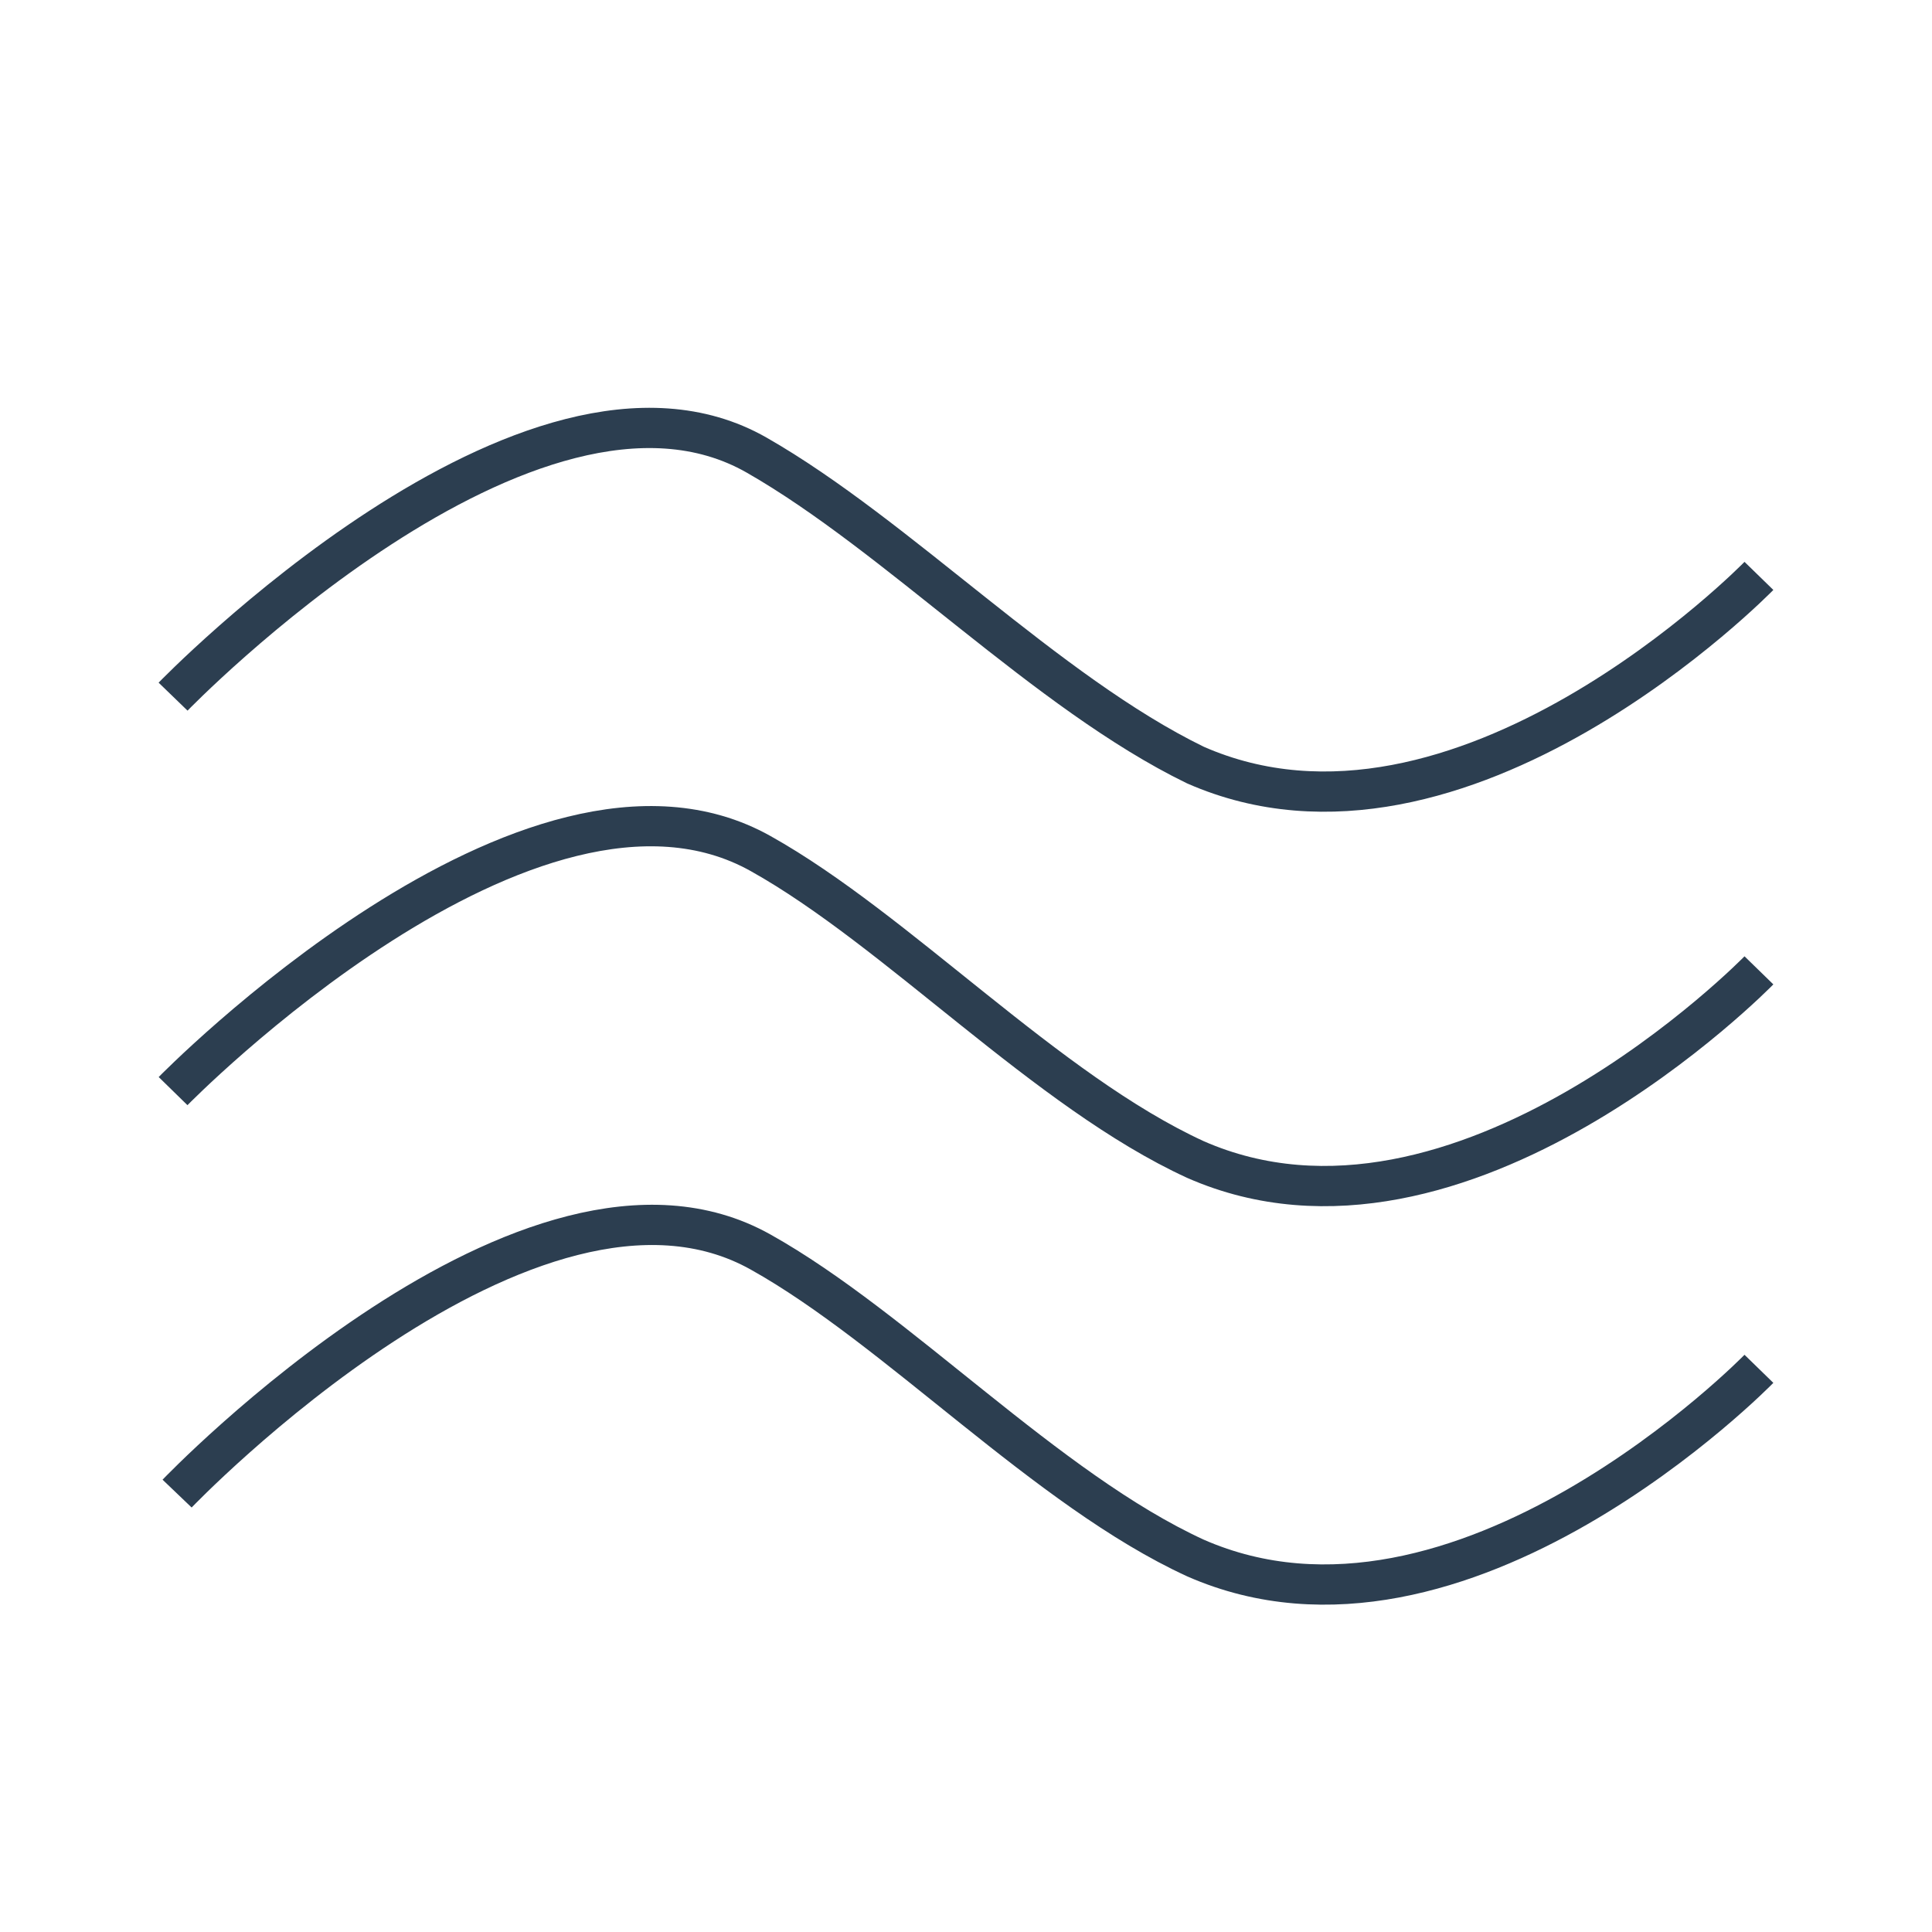 <?xml version="1.0" encoding="iso-8859-1"?>
<!-- Generator: Adobe Illustrator 21.1.0, SVG Export Plug-In . SVG Version: 6.00 Build 0)  -->
<svg version="1.1" id="Ebene_1" xmlns="http://www.w3.org/2000/svg" xmlns:xlink="http://www.w3.org/1999/xlink" x="0px" y="0px"
	 viewBox="0 0 48 48" style="enable-background:new 0 0 48 48;" xml:space="preserve">
<g id="_x31_440_x5F_Product_x5F_page_x5F_12_6_" transform="translate(-1226, -1501)">
	<g id="Tasting-notes_6_" transform="translate(0, 1423)">
		<g id="Icons_6_" transform="translate(179, 73)">
			<g id="Finish_1_" transform="translate(1048, 6)">
				<path id="Shape_16_" style="fill:none;stroke:#2C3E50;stroke-miterlimit:10;" d="M42.7,13.308c0,0-7.4,7.6-14,4.7
					c-3.7-1.8-7.4-5.7-10.9-7.7c-5.6-3.2-14.5,6-14.5,6"/>
				<path id="Shape_15_" style="fill:none;stroke:#2C3E50;stroke-miterlimit:10;" d="M42.7,23.108c0,0-7.4,7.6-14,4.7
					c-3.7-1.7-7.4-5.7-10.8-7.6c-5.7-3.2-14.6,5.9-14.6,5.9"/>
				<path id="Shape_14_" style="fill:none;stroke:#2C3E50;stroke-miterlimit:10;" d="M42.7,33.008c0,0-7.4,7.6-14,4.7
					c-3.7-1.7-7.4-5.7-10.8-7.6c-5.7-3.2-14.5,6-14.5,6"/>
			</g>
		</g>
	</g>
</g>
<g>
</g>
<g>
</g>
<g>
</g>
<g>
</g>
<g>
</g>
<g>
</g>
</svg>
